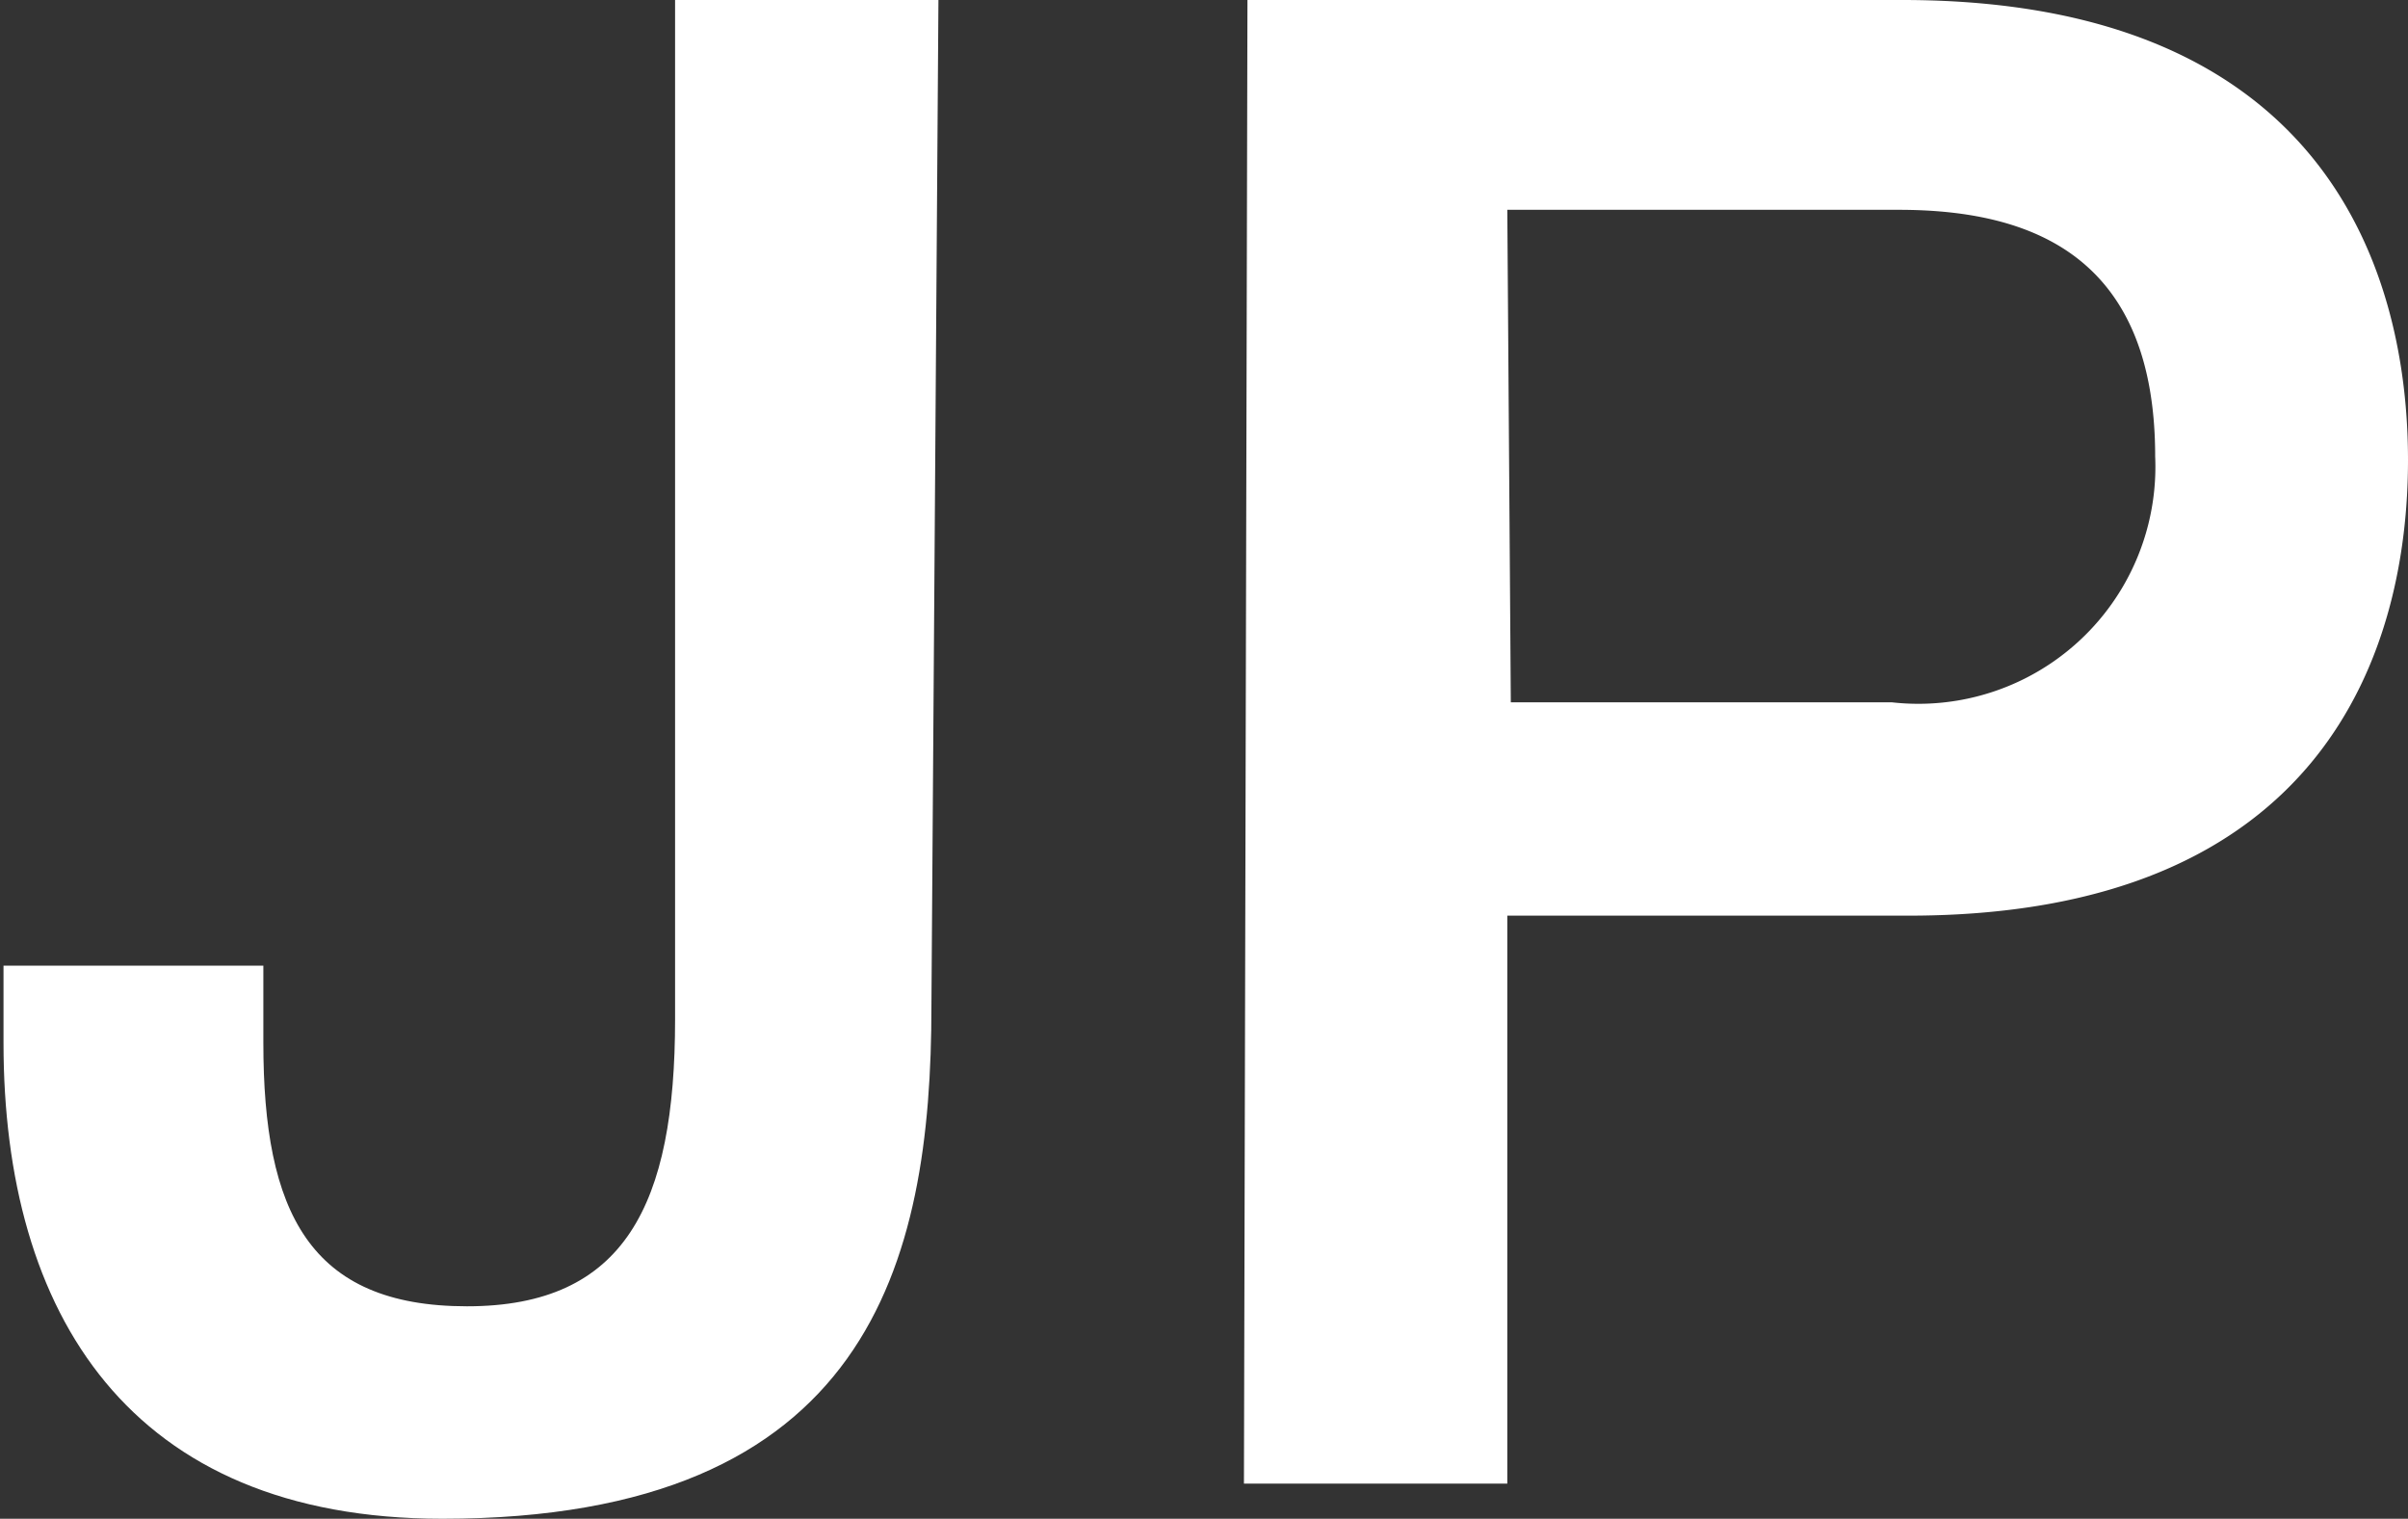 <svg xmlns="http://www.w3.org/2000/svg" viewBox="0 0 27.43 17.3"><rect x="0" y="0" width="27.43" height="17.3" fill="#333333" stroke="none"/><defs><style>.cls-1{fill:#fff;}</style></defs><title>lang_jp</title><g id="レイヤー_2" data-name="レイヤー 2"><g id="tx"><path class="cls-1" d="M10.61,11.46c0,2.93-.71,5.84-5.57,5.84-3.57,0-5-2.34-5-5.42V11H3v.88c0,1.92.52,3,2.32,3s2.37-1.16,2.37-3.27V0h3Z"/><path class="cls-1" d="M14.21,0h7.46c4.84,0,5.76,3.12,5.76,5.24s-.92,5.22-5.76,5.19h-4.5V16.9h-3Zm3,8h4.34a2.7,2.7,0,0,0,3-2.8c0-2.24-1.35-2.81-2.92-2.81H17.17Z"/></g></g></svg>
